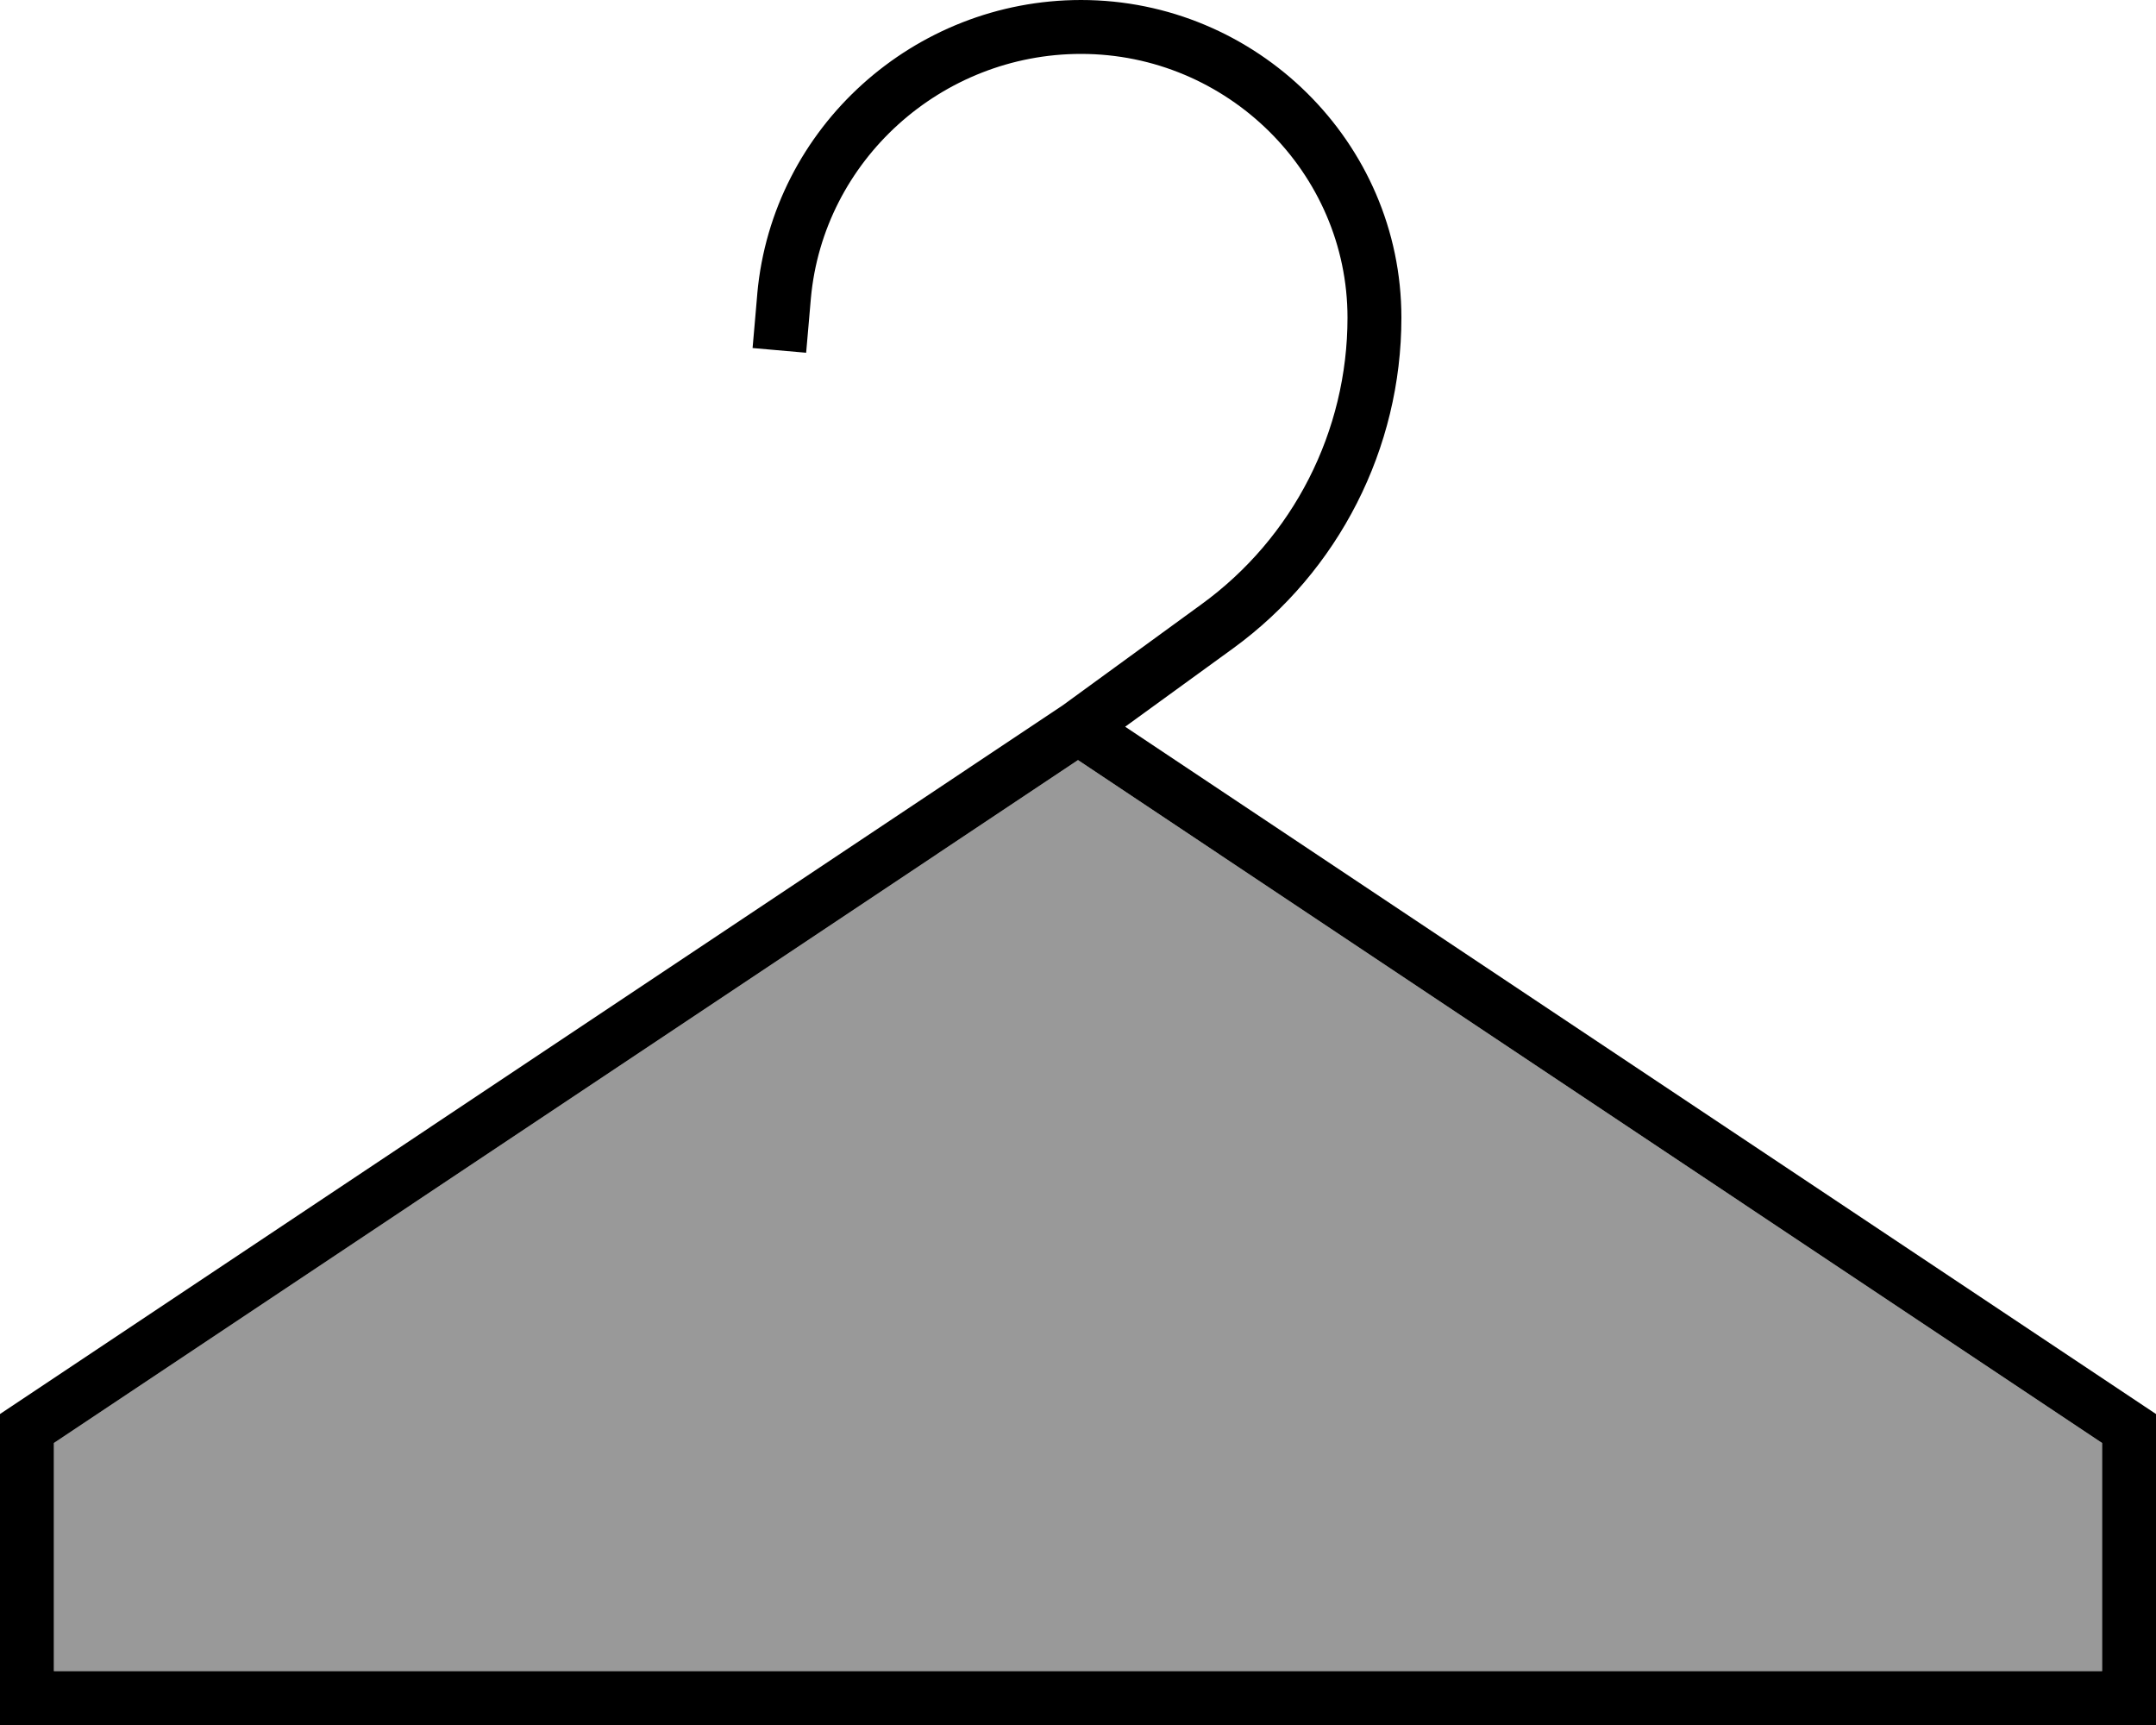 <svg xmlns="http://www.w3.org/2000/svg" viewBox="0 0 640 512"><!--! Font Awesome Pro 6.7.1 by @fontawesome - https://fontawesome.com License - https://fontawesome.com/license (Commercial License) Copyright 2024 Fonticons, Inc. --><defs><style>.fa-secondary{opacity:.4}</style></defs><path class="fa-secondary" d="M16 428.3L16 496l608 0 0-67.7L320 225.6 16 428.3z"/><path class="fa-primary" d="M224.8 87.1C229.3 37.7 271.4 0 320.9 0c52 0 95.1 42.1 95.1 94.3c0 38.8-18.6 75.3-49.9 98.1L334 215.7 636.4 417.3l3.6 2.4 0 4.3 0 80 0 8-8 0L8 512l-8 0 0-8 0-80 0-4.3 3.6-2.4L315.4 209.4l41.2-30C383.9 159.6 400 128 400 94.3C400 51.2 364.3 16 320.9 16c-41.4 0-76.5 31.6-80.2 72.6l-.7 8.1-.7 8-15.9-1.4 .7-8 .7-8.1zM320 225.6L16 428.3 16 496l608 0 0-67.7L320 225.6z"/></svg>